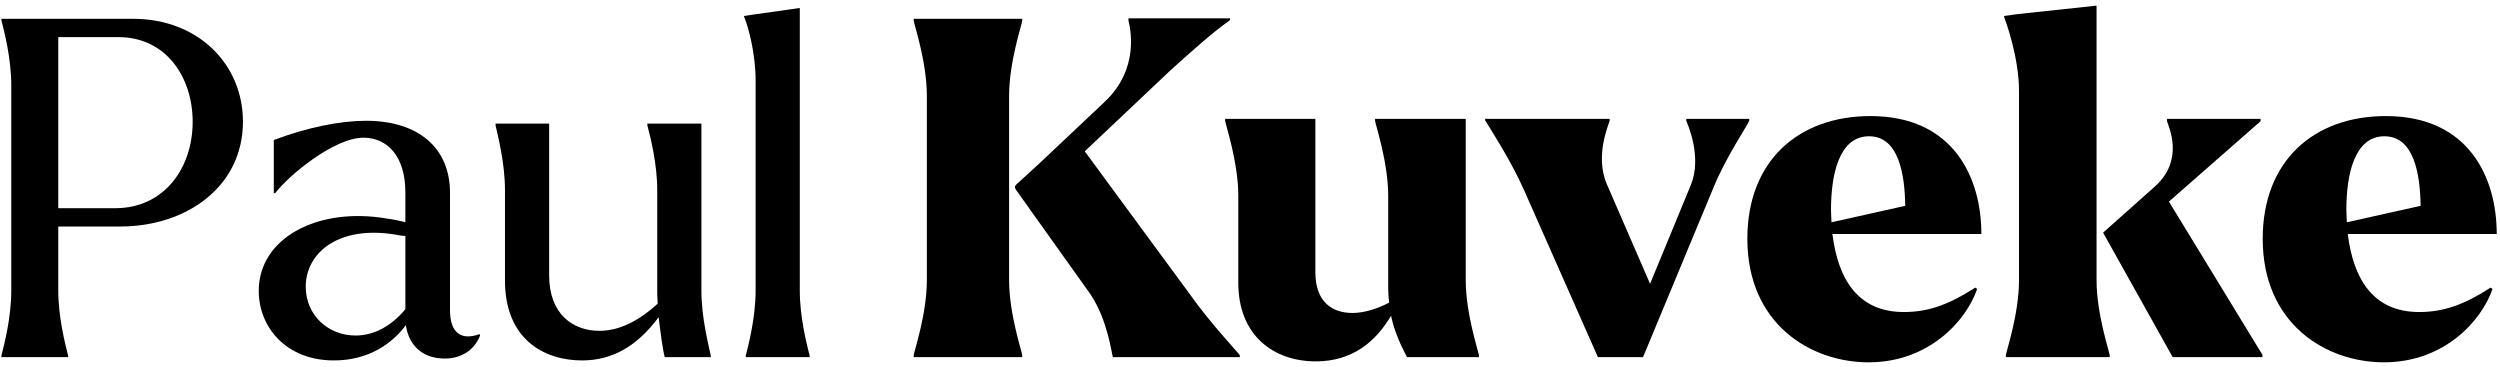 <?xml version="1.0" encoding="UTF-8"?>
<svg xmlns="http://www.w3.org/2000/svg" width="266" height="39" viewBox="0 0 266 39" fill="none">
  <path d="M253.652 38.55C247.452 38.55 240.752 34.45 240.752 25.4C240.752 17.15 246.152 12.35 253.852 12.35C262.652 12.35 265.652 18.85 265.652 24.9H249.802C250.402 29.75 252.552 33.2 257.402 33.2C259.952 33.2 262.152 32.45 265.002 30.6L265.202 30.75C264.052 34.1 260.102 38.55 253.652 38.55ZM249.652 22.35C249.652 22.8 249.702 23.25 249.702 23.65L257.552 21.9C257.502 18.5 256.852 14.5 253.702 14.5C250.452 14.5 249.652 18.7 249.652 22.35Z" fill="black"></path>
  <path d="M224.473 37.8V38H213.423V37.8C213.473 37.35 214.823 33.4 214.823 29.8V9.7C214.823 6.1 213.423 2.3 213.273 1.9L213.223 1.7L214.673 1.5L223.073 0.6V29.8C223.073 33.4 224.423 37.35 224.473 37.8ZM231.173 38L223.823 24.85L223.773 24.75L229.273 19.85C232.473 17 230.723 13.45 230.573 12.9V12.65H240.523V12.9L230.773 21.45L240.723 37.75V38H231.173Z" fill="black"></path>
  <path d="M198.818 38.55C192.618 38.55 185.918 34.45 185.918 25.4C185.918 17.15 191.318 12.35 199.018 12.35C207.818 12.35 210.818 18.85 210.818 24.9H194.968C195.568 29.75 197.718 33.2 202.568 33.2C205.118 33.2 207.318 32.45 210.168 30.6L210.368 30.75C209.218 34.1 205.268 38.55 198.818 38.55ZM194.818 22.35C194.818 22.8 194.868 23.25 194.868 23.65L202.718 21.9C202.668 18.5 202.018 14.5 198.868 14.5C195.618 14.5 194.818 18.7 194.818 22.35Z" fill="black"></path>
  <path d="M162.168 20.25C160.718 16.95 158.268 13.25 158.018 12.8V12.65H171.268V12.85C171.168 13.25 169.668 16.6 170.968 19.6L175.568 30.2L179.918 19.65C181.118 16.65 179.568 13.25 179.418 12.85V12.65H186.118V12.85C186.018 13.2 183.618 16.75 182.318 19.95L174.818 38H170.018L162.168 20.25Z" fill="black"></path>
  <path d="M140.005 38.45C135.455 38.45 131.755 35.65 131.755 30.1V20.85C131.755 17.25 130.405 13.3 130.355 12.85V12.65H139.955V28.95C139.955 32.15 141.755 33.3 143.905 33.3C145.155 33.3 146.555 32.85 147.805 32.2C147.755 31.75 147.705 31.25 147.705 30.75V20.85C147.705 17.25 146.355 13.3 146.305 12.85V12.65H155.955V29.8C155.955 33.4 157.305 37.35 157.355 37.8V38H149.705C149.155 36.95 148.405 35.45 148.005 33.6C146.405 36.3 143.955 38.45 140.005 38.45Z" fill="black"></path>
  <path d="M118.418 38C118.268 37.7 117.918 34.15 116.018 31.3L108.068 20.15C107.968 19.9 107.918 19.85 108.168 19.6L110.468 17.5L117.468 10.9C121.368 7.3 120.218 2.85 120.068 2.2V1.95H130.868V2.15C129.018 3.45 127.018 5.25 124.518 7.5L115.418 16.1L126.668 31.4C128.668 34.25 131.768 37.55 131.918 37.8V38H118.418ZM108.768 37.8V38H97.218V37.8C97.268 37.35 98.618 33.4 98.618 29.8V10.2C98.618 6.6 97.268 2.65 97.218 2.2V2H108.768V2.2C108.718 2.65 107.368 6.6 107.368 10.2V29.8C107.368 33.4 108.718 37.35 108.768 37.8Z" fill="black"></path>
  <path d="M86.148 37.85V38H79.348V37.85C79.648 36.65 80.398 33.8 80.398 30.9V8.6C80.398 5.7 79.648 2.95 79.198 1.85L79.148 1.7L80.148 1.55L85.098 0.85V30.9C85.098 33.8 85.848 36.65 86.148 37.85Z" fill="black"></path>
  <path d="M61.93 38.35C57.83 38.35 53.73 36.05 53.73 29.85V20.25C53.73 17.35 52.98 14.5 52.73 13.35V13.15H58.43V29.3C58.43 33.45 60.98 35.2 63.78 35.2C65.88 35.2 67.98 34.15 69.98 32.3C69.93 31.75 69.93 31.2 69.93 30.8V20.25C69.93 17.35 69.18 14.5 68.88 13.35V13.15H74.63V30.9C74.63 33.8 75.38 36.65 75.63 37.85V38H70.73C70.53 37.3 70.28 35.45 70.08 33.75C67.78 36.85 65.13 38.35 61.93 38.35Z" fill="black"></path>
  <path d="M35.531 38.35C30.431 38.35 27.531 34.8 27.531 30.95C27.531 25.3 33.831 22 41.131 23.25C41.881 23.35 42.581 23.5 43.131 23.65V20.45C43.131 16.6 41.181 14.65 38.681 14.65C35.531 14.65 30.681 18.7 29.281 20.55H29.131V14.9C32.681 13.55 36.231 12.85 38.931 12.85C44.531 12.85 47.881 15.75 47.881 20.5V33C47.881 35.45 49.081 36.25 51.031 35.55L51.081 35.7C50.481 37.25 49.081 38.15 47.331 38.15C45.081 38.15 43.531 36.9 43.181 34.6C41.731 36.55 39.231 38.35 35.531 38.35ZM32.531 30.5C32.531 33.55 34.931 35.7 37.831 35.7C39.831 35.7 41.681 34.65 43.131 32.9V25.1C42.981 25.1 42.781 25.1 42.581 25.05C36.131 23.8 32.531 26.85 32.531 30.5Z" fill="black"></path>
  <path d="M0.15 2.15V2H14.15C21.1 2 25.85 6.85 25.85 12.95C25.85 19.85 19.85 24.1 12.8 24.1H6.2V30.9C6.2 33.8 6.95 36.65 7.25 37.85V38H0.15V37.85C0.45 36.65 1.2 33.8 1.2 30.9V9.1C1.2 6.2 0.45 3.35 0.15 2.15ZM12.3 22.15C17.4 22.15 20.5 17.95 20.5 12.95C20.5 8.25 17.7 3.95 12.6 3.95H6.2V22.15H12.3Z" fill="black"></path>
</svg>
